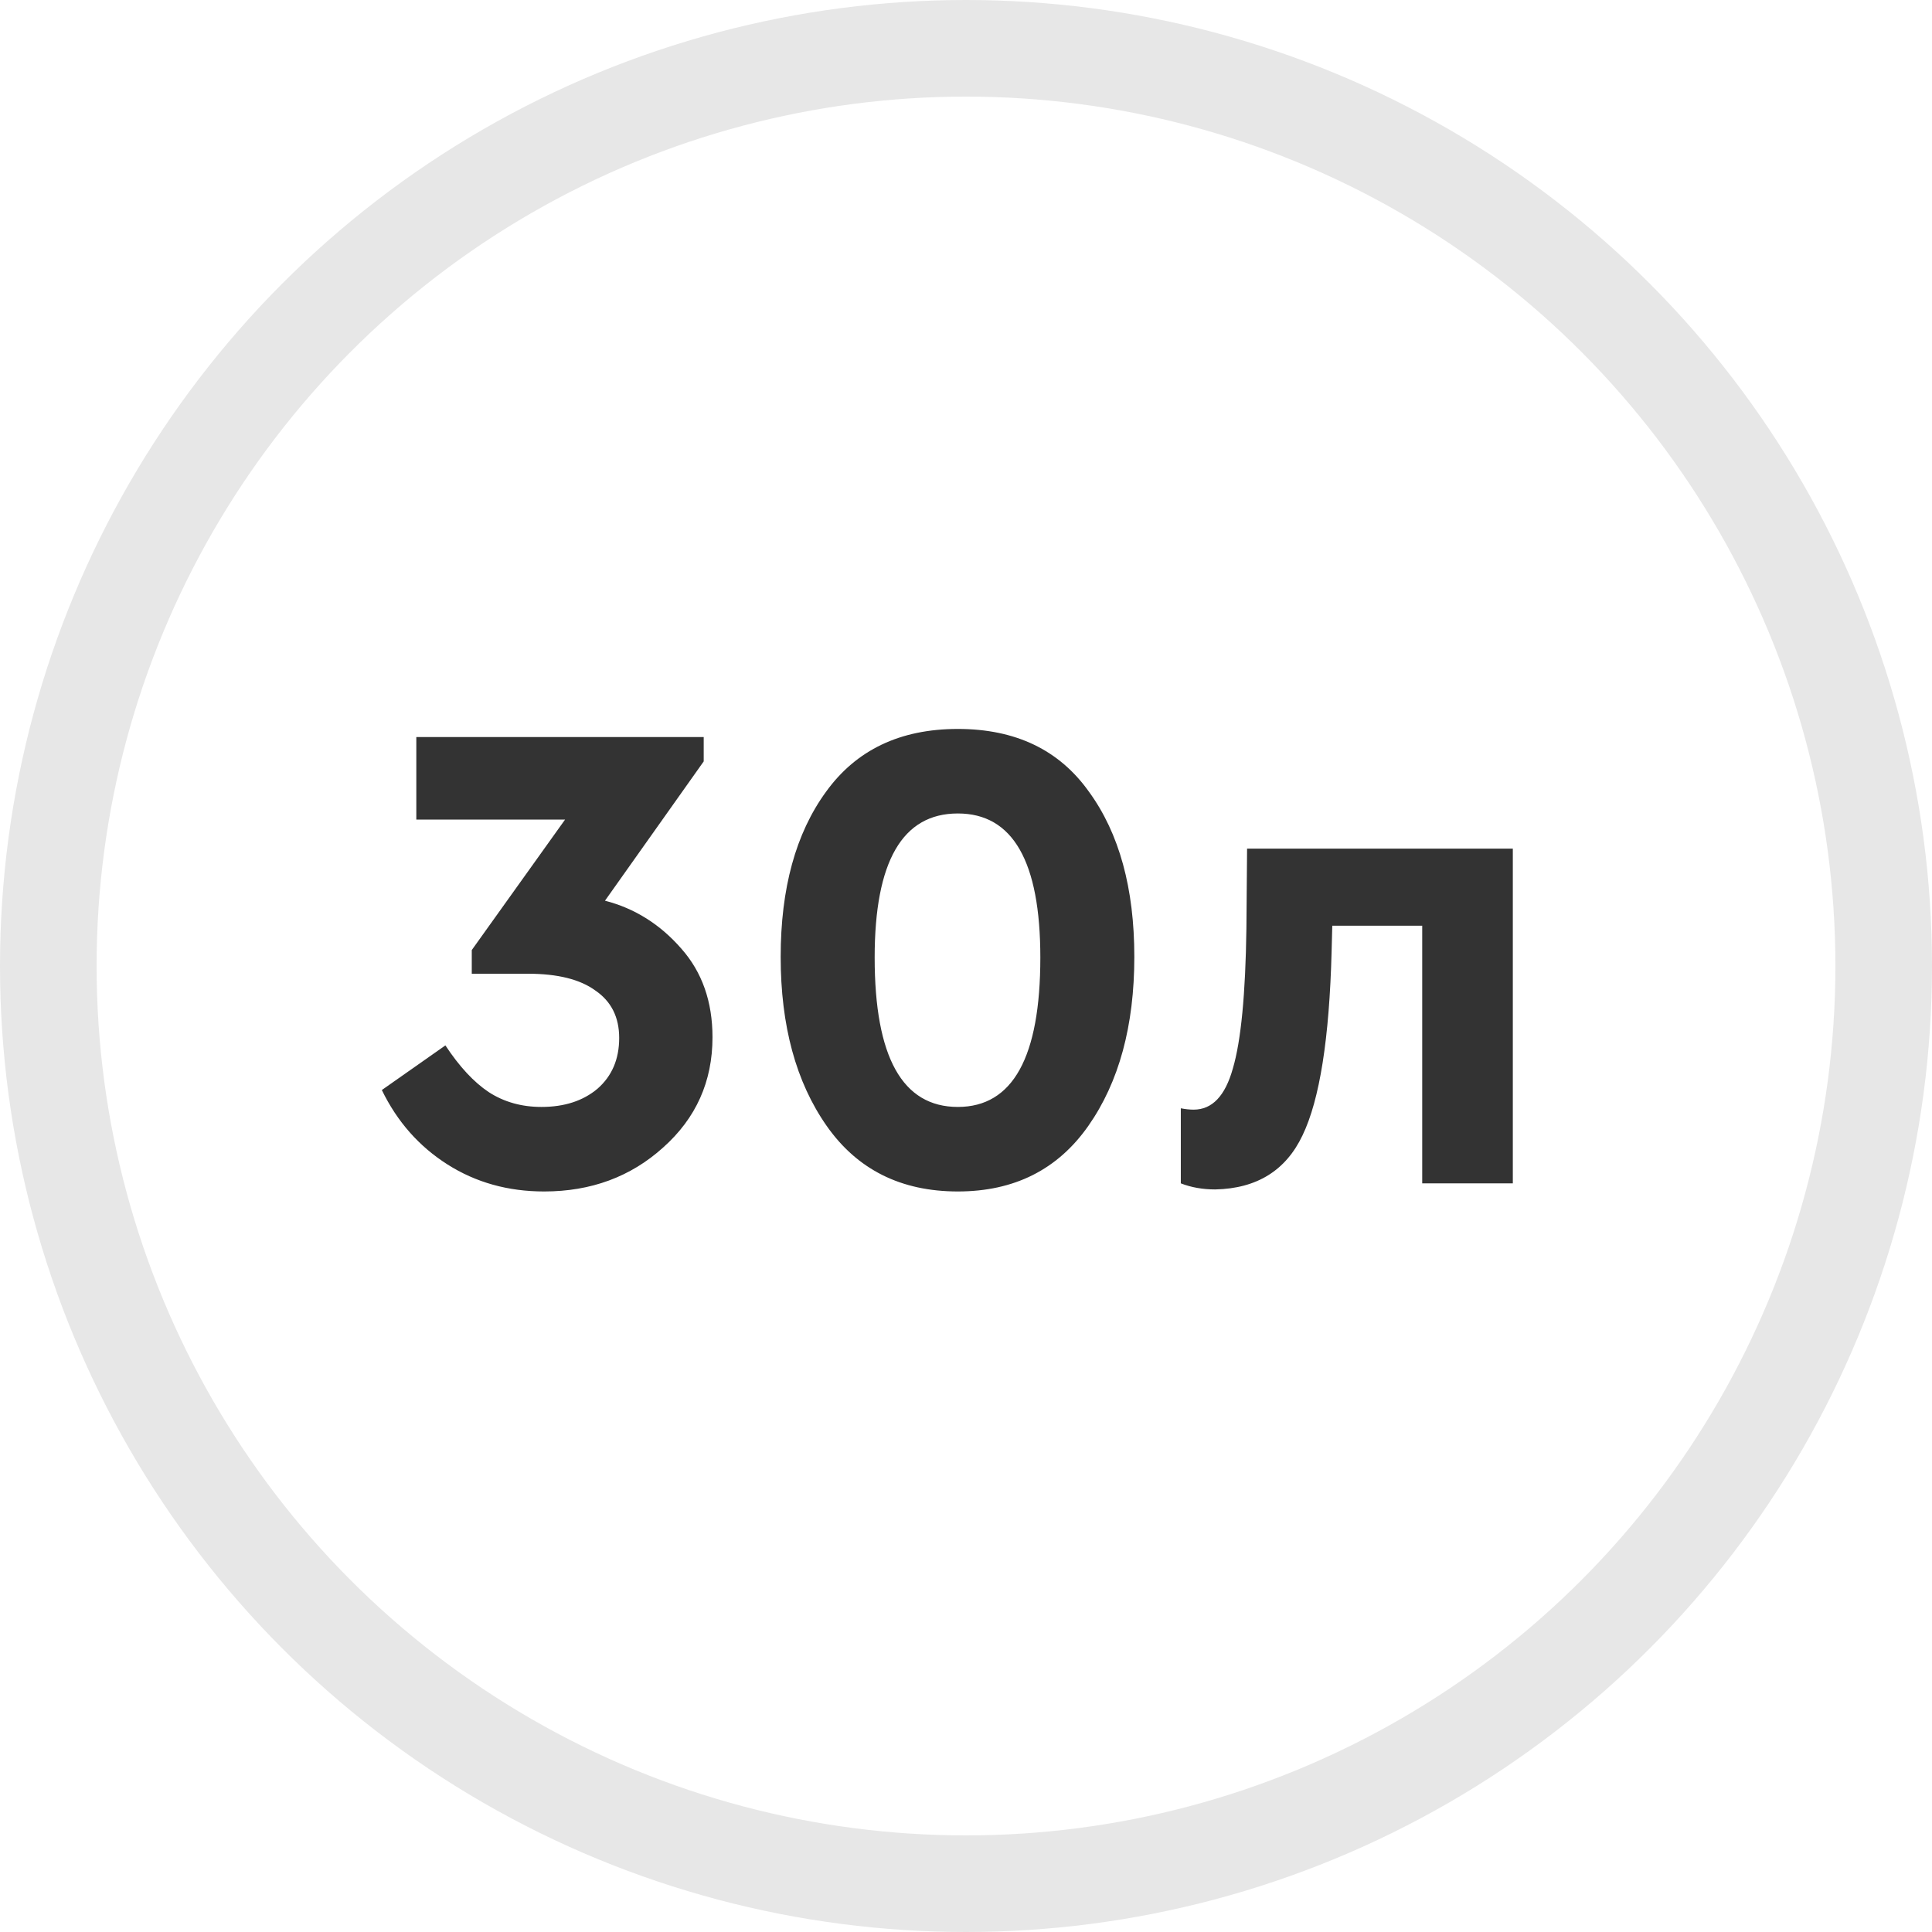 <svg width="80" height="80" viewBox="0 0 80 80" fill="none" xmlns="http://www.w3.org/2000/svg">
<circle cx="40" cy="40" r="38" stroke="#E7E7E7" stroke-width="4"/>
<path d="M29.503 42.952C29.503 44.781 28.821 46.303 27.459 47.516C26.115 48.729 24.472 49.336 22.531 49.336C21.037 49.336 19.703 48.963 18.527 48.216C17.351 47.469 16.445 46.443 15.811 45.136L18.443 43.288C19.021 44.165 19.619 44.809 20.235 45.22C20.869 45.631 21.597 45.836 22.419 45.836C23.371 45.836 24.145 45.584 24.743 45.08C25.34 44.557 25.639 43.857 25.639 42.98C25.639 42.121 25.312 41.468 24.659 41.02C24.024 40.553 23.091 40.32 21.859 40.32H19.535V39.34L23.399 33.936H17.239V30.52H29.139V31.528L25.051 37.296C26.283 37.613 27.337 38.276 28.215 39.284C29.073 40.255 29.503 41.477 29.503 42.952ZM32.326 39.62C32.326 36.783 32.951 34.505 34.202 32.788C35.453 31.052 37.273 30.184 39.662 30.184C42.051 30.184 43.862 31.052 45.094 32.788C46.344 34.505 46.97 36.783 46.97 39.62C46.97 42.476 46.335 44.809 45.066 46.62C43.797 48.431 41.995 49.336 39.662 49.336C37.31 49.336 35.499 48.431 34.23 46.62C32.961 44.809 32.326 42.476 32.326 39.62ZM43.078 39.648C43.078 35.672 41.939 33.684 39.662 33.684C37.366 33.684 36.218 35.672 36.218 39.648C36.218 43.773 37.366 45.836 39.662 45.836C41.939 45.836 43.078 43.773 43.078 39.648ZM51.639 35.14H62.643V49H58.891V38.332H55.167L55.139 39.396C55.046 42.999 54.645 45.537 53.935 47.012C53.245 48.468 52.041 49.215 50.323 49.252C49.801 49.252 49.325 49.168 48.895 49V45.892C49.082 45.929 49.259 45.948 49.427 45.948C50.193 45.948 50.734 45.379 51.051 44.24C51.387 43.101 51.574 41.169 51.611 38.444L51.639 35.14Z" fill="#333333"/>
</svg>
